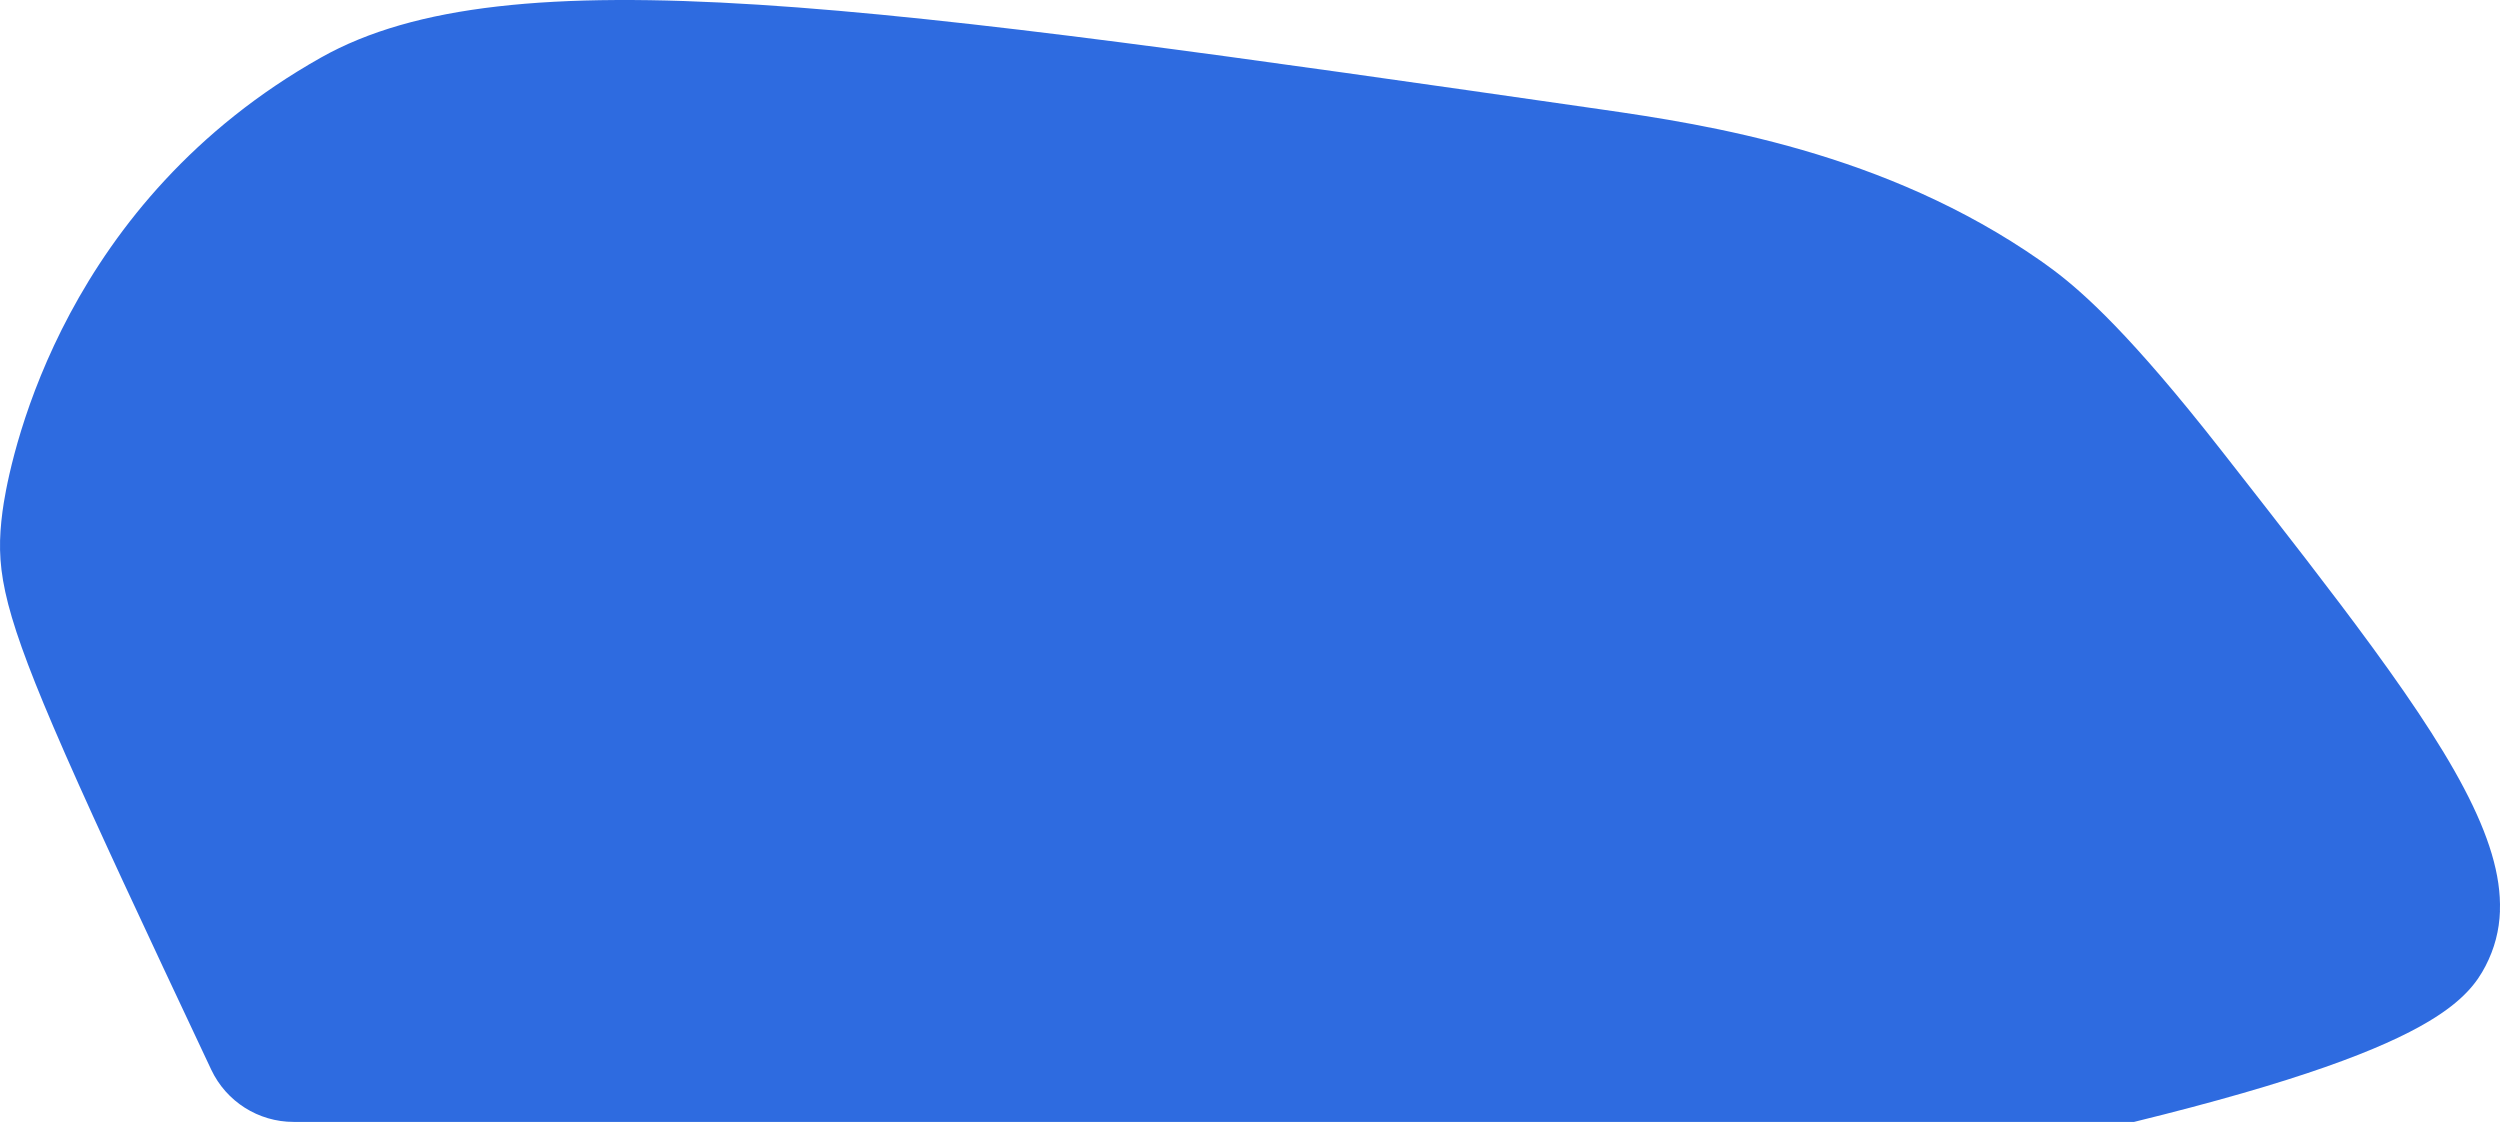 <?xml version="1.0" encoding="UTF-8"?> <svg xmlns="http://www.w3.org/2000/svg" width="283" height="127" viewBox="0 0 283 127" fill="none"> <path d="M282.996 103.121C282.921 105.314 282.387 107.369 281.369 109.336C280.398 111.221 278.865 113.267 274.965 115.604C269.683 118.772 260.051 122.47 241.576 127H33.232C29.243 127 25.616 124.696 23.913 121.089V121.089C20.004 112.792 16.707 105.769 13.929 99.776C13.385 98.601 12.86 97.469 12.357 96.372C11.102 93.646 9.967 91.152 8.94 88.864C7.848 86.429 6.879 84.226 6.025 82.227C3.002 75.16 1.372 70.575 0.596 67.001C-0.173 63.46 -0.105 60.91 0.28 57.922C0.306 57.722 0.352 57.379 0.43 56.907C1.428 50.758 7.444 22.771 36.35 6.508C57.525 -5.409 98.766 0.522 181.246 12.383C193.333 14.121 213.354 17.2 230.998 29.52C231.089 29.585 231.184 29.651 231.278 29.719C234.294 31.85 238.853 35.476 247.725 46.323C248.909 47.769 250.167 49.347 251.514 51.065C252.776 52.679 254.005 54.25 255.202 55.782C255.769 56.508 256.33 57.225 256.878 57.932C259.78 61.653 262.464 65.129 264.919 68.382C265.503 69.151 266.07 69.907 266.624 70.654C277.375 85.087 283.28 95.043 282.99 103.121H282.996Z" fill="#2E6BE0"></path> </svg> 